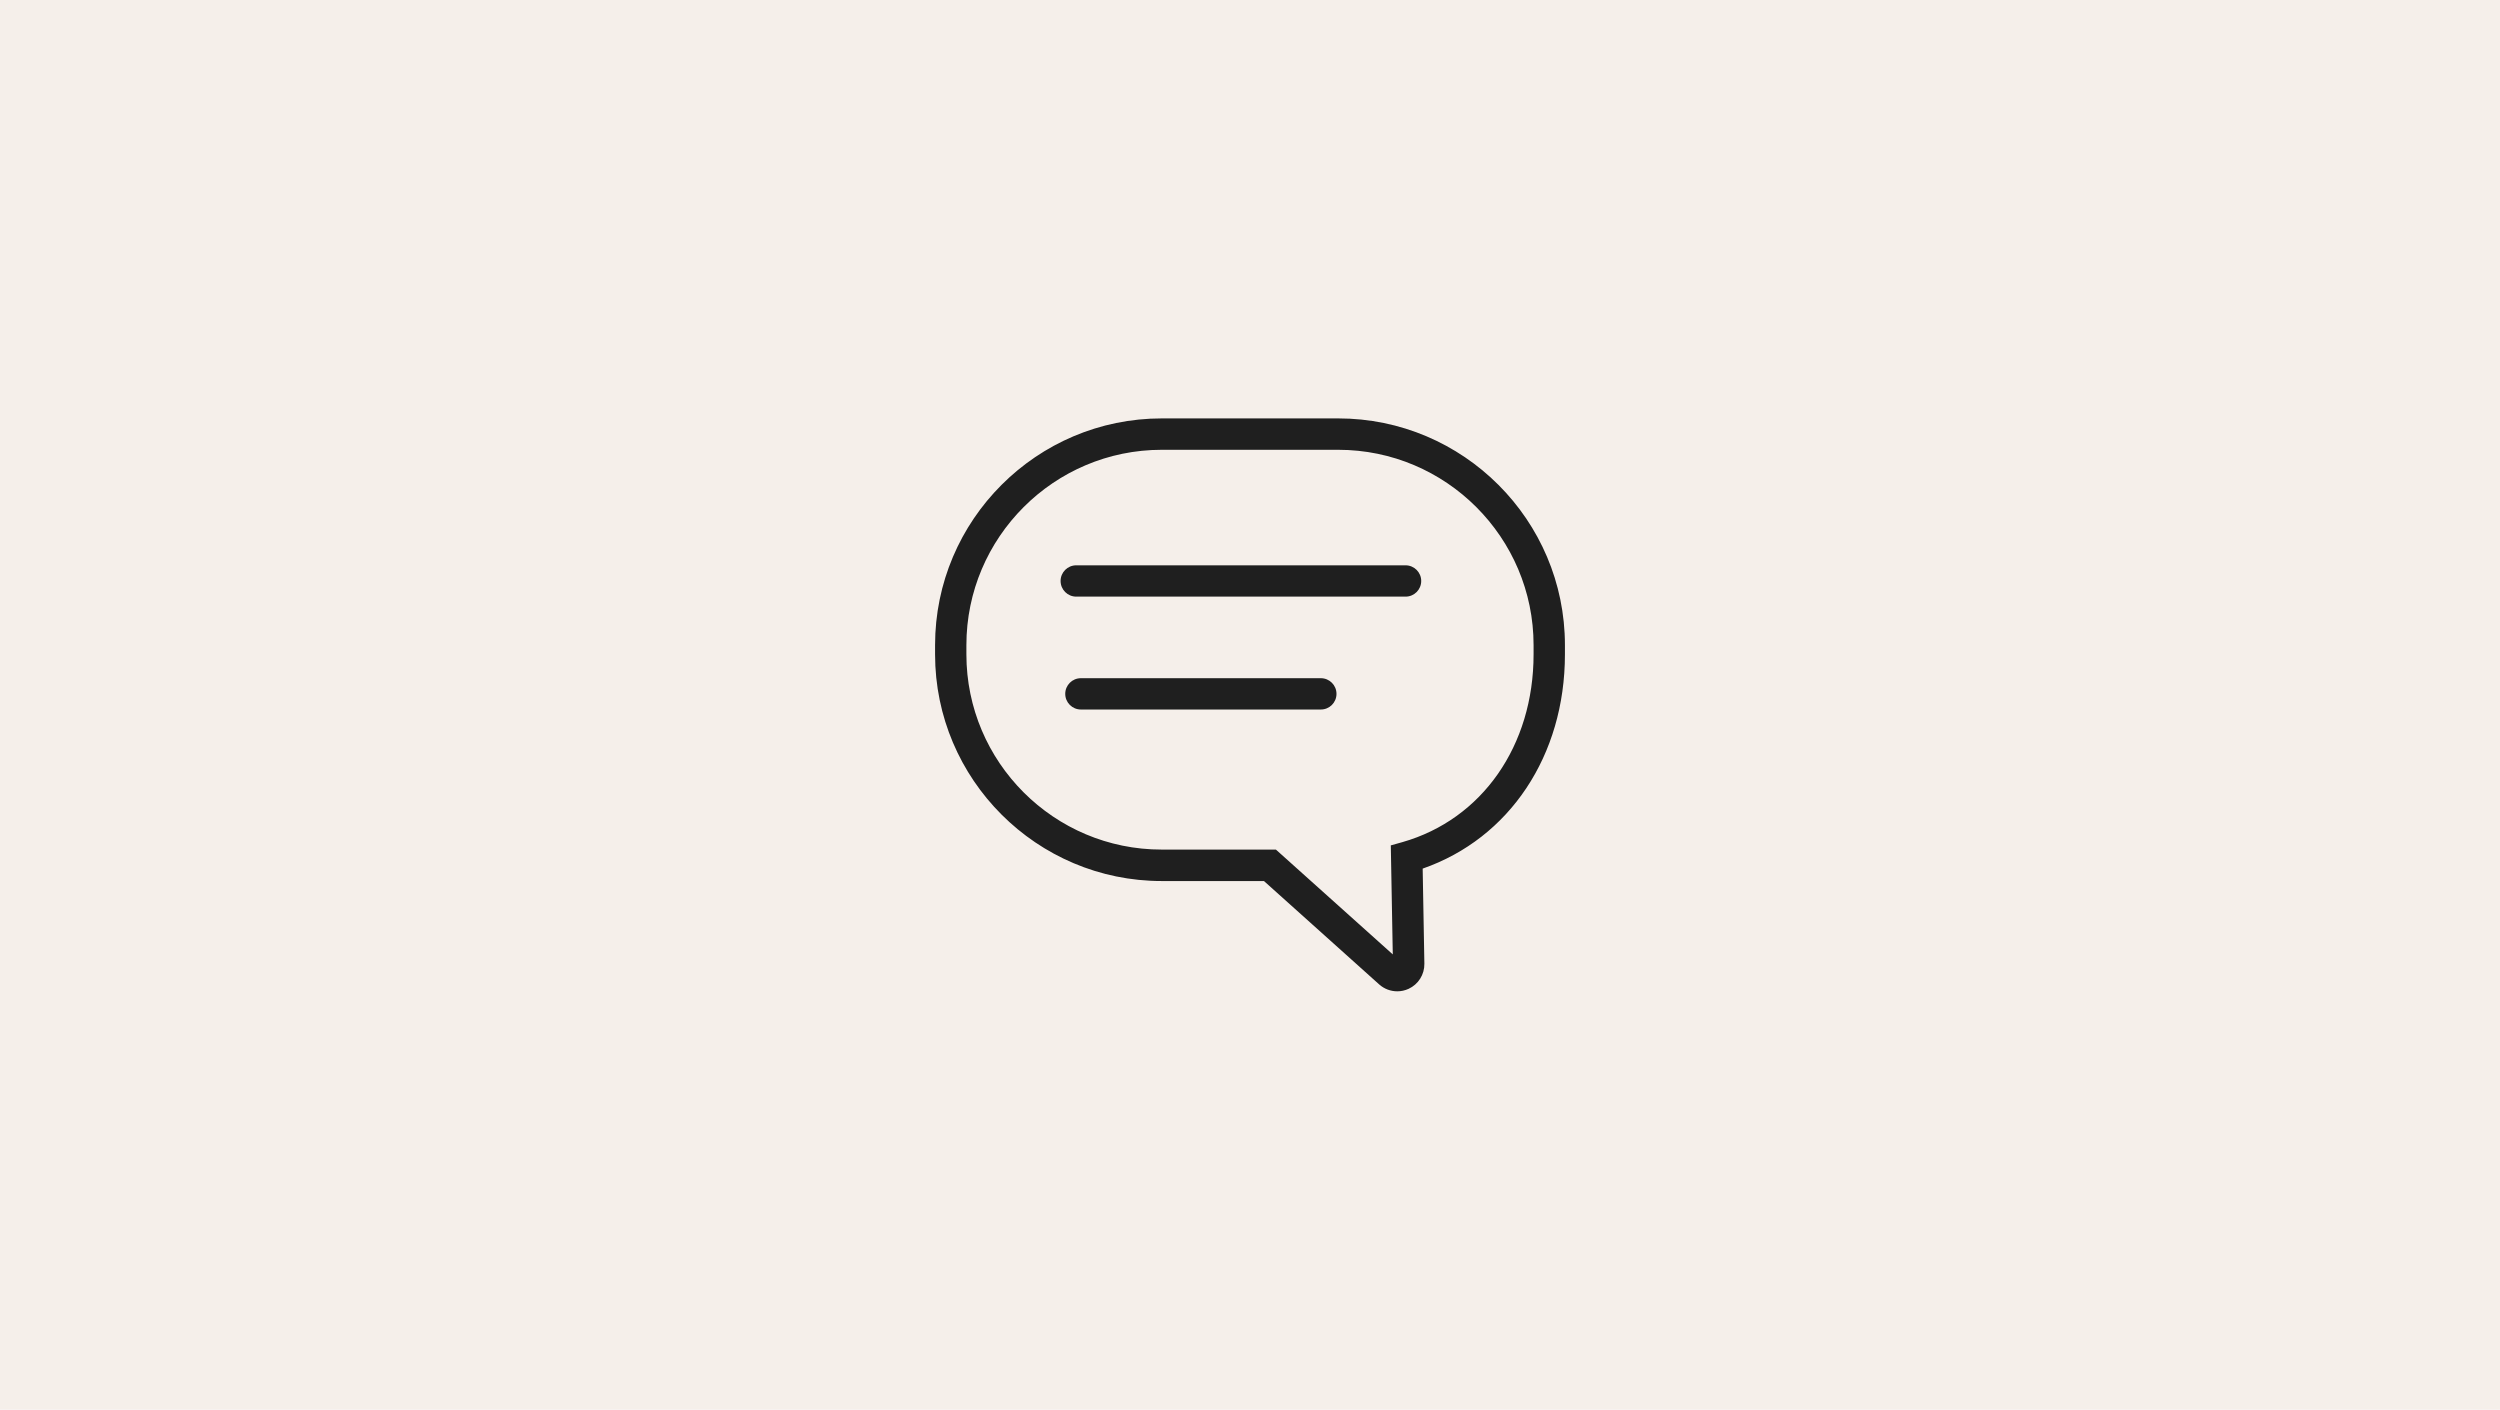 <?xml version="1.0" encoding="UTF-8"?>
<svg id="Layer_1" data-name="Layer 1" xmlns="http://www.w3.org/2000/svg" viewBox="0 0 720 406">
  <defs>
    <style>
      .cls-1 {
        fill: #f5efea;
      }

      .cls-2 {
        fill: #1f1f1f;
      }
    </style>
  </defs>
  <rect class="cls-1" width="720" height="406"/>
  <g>
    <path class="cls-2" d="M385.42,120.5h-50.83c-36,0-65.29,29.29-65.29,65.29v2.66c0,36,29.29,65.29,65.29,65.29h29.43l33.18,29.77c1.47,1.31,3.32,1.99,5.22,1.99,1.11,0,2.2-.24,3.24-.71,2.82-1.29,4.61-4.13,4.56-7.24l-.49-27.39c25.01-8.71,40.97-32.55,40.97-61.71v-2.66c0-36-29.29-65.29-65.29-65.29h0ZM441.67,188.45c0,26.31-14.82,47.52-37.77,54.08l-3.35.94.57,31.4-33.66-30.19h-32.88c-31.02.03-56.26-25.2-56.26-56.22v-2.66c0-31.02,25.24-56.26,56.26-56.26h50.83c31.02,0,56.26,25.24,56.26,56.26v2.66Z"/>
    <path class="cls-2" d="M404.79,162.81h-94.83c-2.5,0-4.51,2.02-4.51,4.51s2.02,4.51,4.51,4.51h94.84c2.5,0,4.51-2.02,4.51-4.51s-2.02-4.51-4.52-4.51h0Z"/>
    <path class="cls-2" d="M380.4,195.32h-69.1c-2.5,0-4.51,2.02-4.51,4.51s2.02,4.51,4.51,4.51h69.1c2.5,0,4.51-2.02,4.51-4.51s-2.02-4.51-4.51-4.51Z"/>
  </g>
</svg>